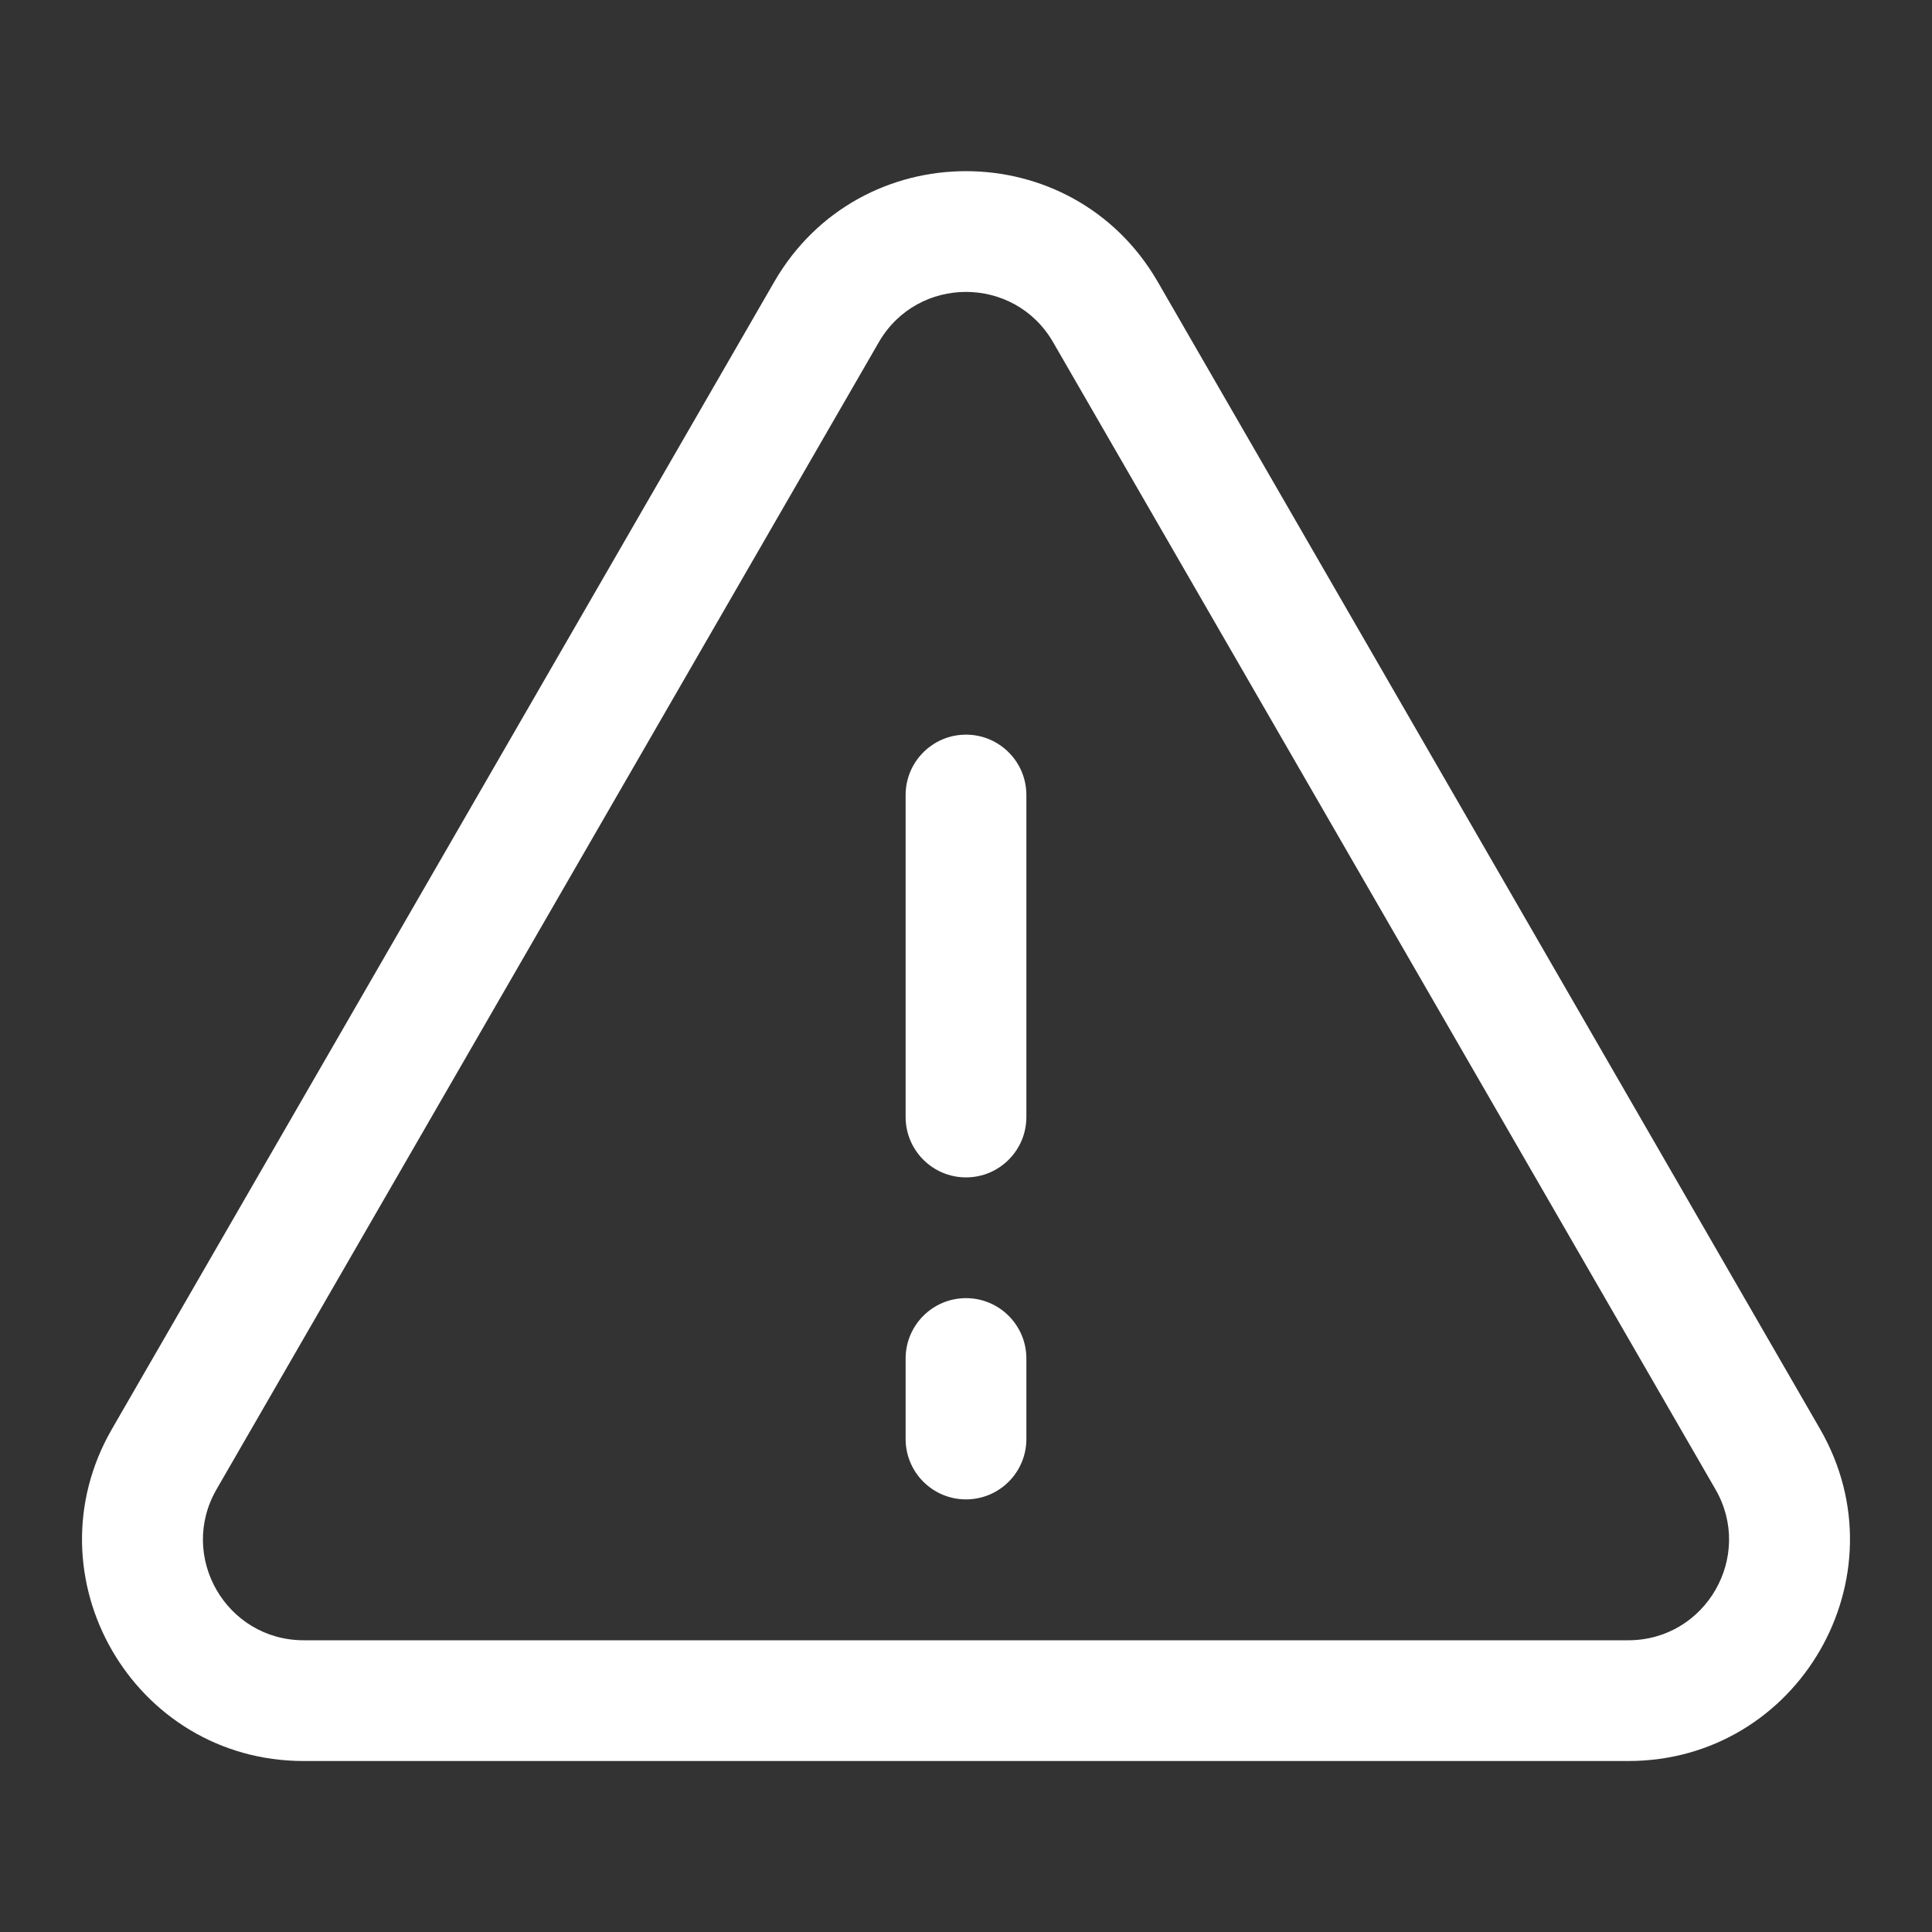 <svg width="24" height="24" viewBox="0 0 24 24" fill="none" xmlns="http://www.w3.org/2000/svg">
<rect x="0" y="0" width="24" height="24" fill="#333333" stroke="none"/>
<path fill-rule="evenodd" clip-rule="evenodd" d="M9.618 3.501C10.677 1.668 13.323 1.668 14.382 3.501L22.609 17.751C23.667 19.584 22.344 21.876 20.227 21.876H3.773C1.656 21.876 0.333 19.584 1.391 17.751L9.618 3.501ZM13.082 4.251C12.601 3.418 11.399 3.418 10.917 4.251L2.69 18.501C2.209 19.334 2.81 20.376 3.773 20.376H20.227C21.189 20.376 21.791 19.334 21.31 18.501L13.082 4.251ZM12 9.126C12.414 9.126 12.75 9.462 12.75 9.876V13.876C12.75 14.29 12.414 14.626 12 14.626C11.586 14.626 11.25 14.29 11.25 13.876V9.876C11.25 9.462 11.586 9.126 12 9.126ZM12 16.126C12.414 16.126 12.75 16.462 12.75 16.876V17.876C12.75 18.29 12.414 18.626 12 18.626C11.586 18.626 11.25 18.29 11.25 17.876V16.876C11.25 16.462 11.586 16.126 12 16.126Z" fill="white"/>
</svg>
